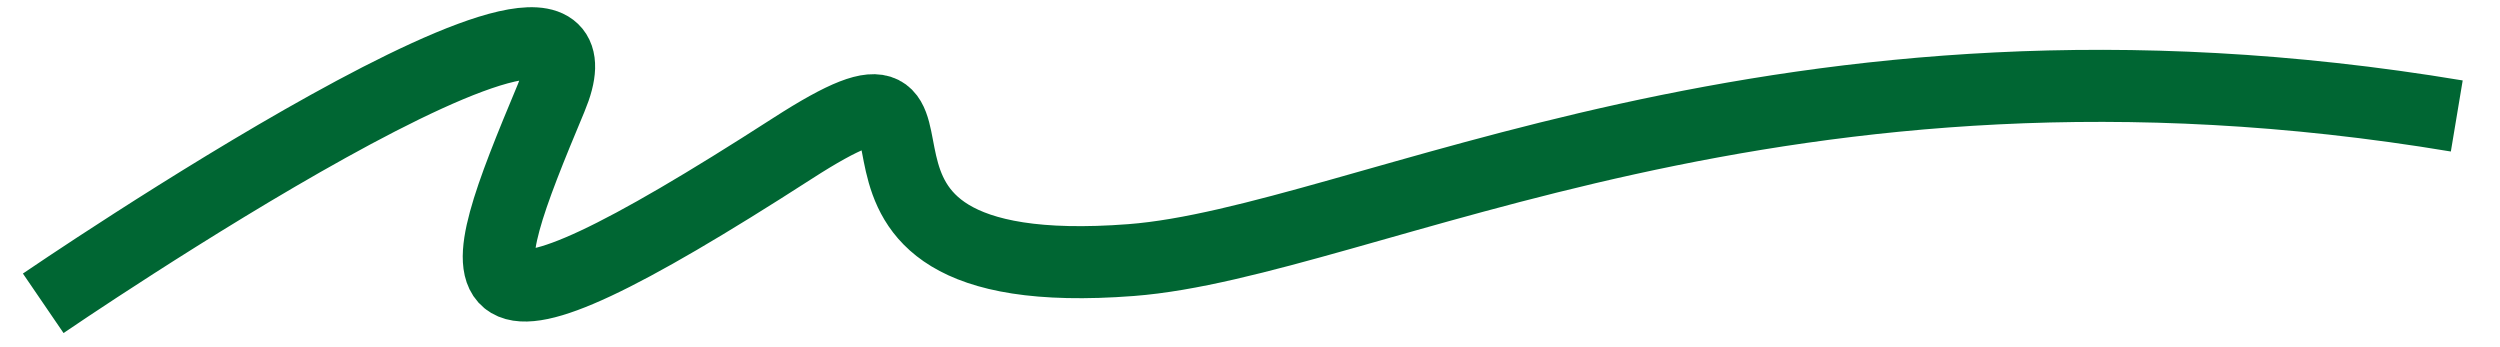 <svg class="nectar-scribble squiggle-underline" role="presentation" viewBox="-347 -30.195 694 96.19" preserveAspectRatio="none"><path style="animation-duration: 1.8s;" d="M-335,54 C-335,54 -171,-58 -194,-3 C-217,52 -224.12,73.552 -127,11 C-68,-27 -137,50 -33,42 C31.439,37.043 147.147,-29.308 335,2" stroke="#006633" pathLength="1" stroke-width="20" fill="none"></path></svg>
